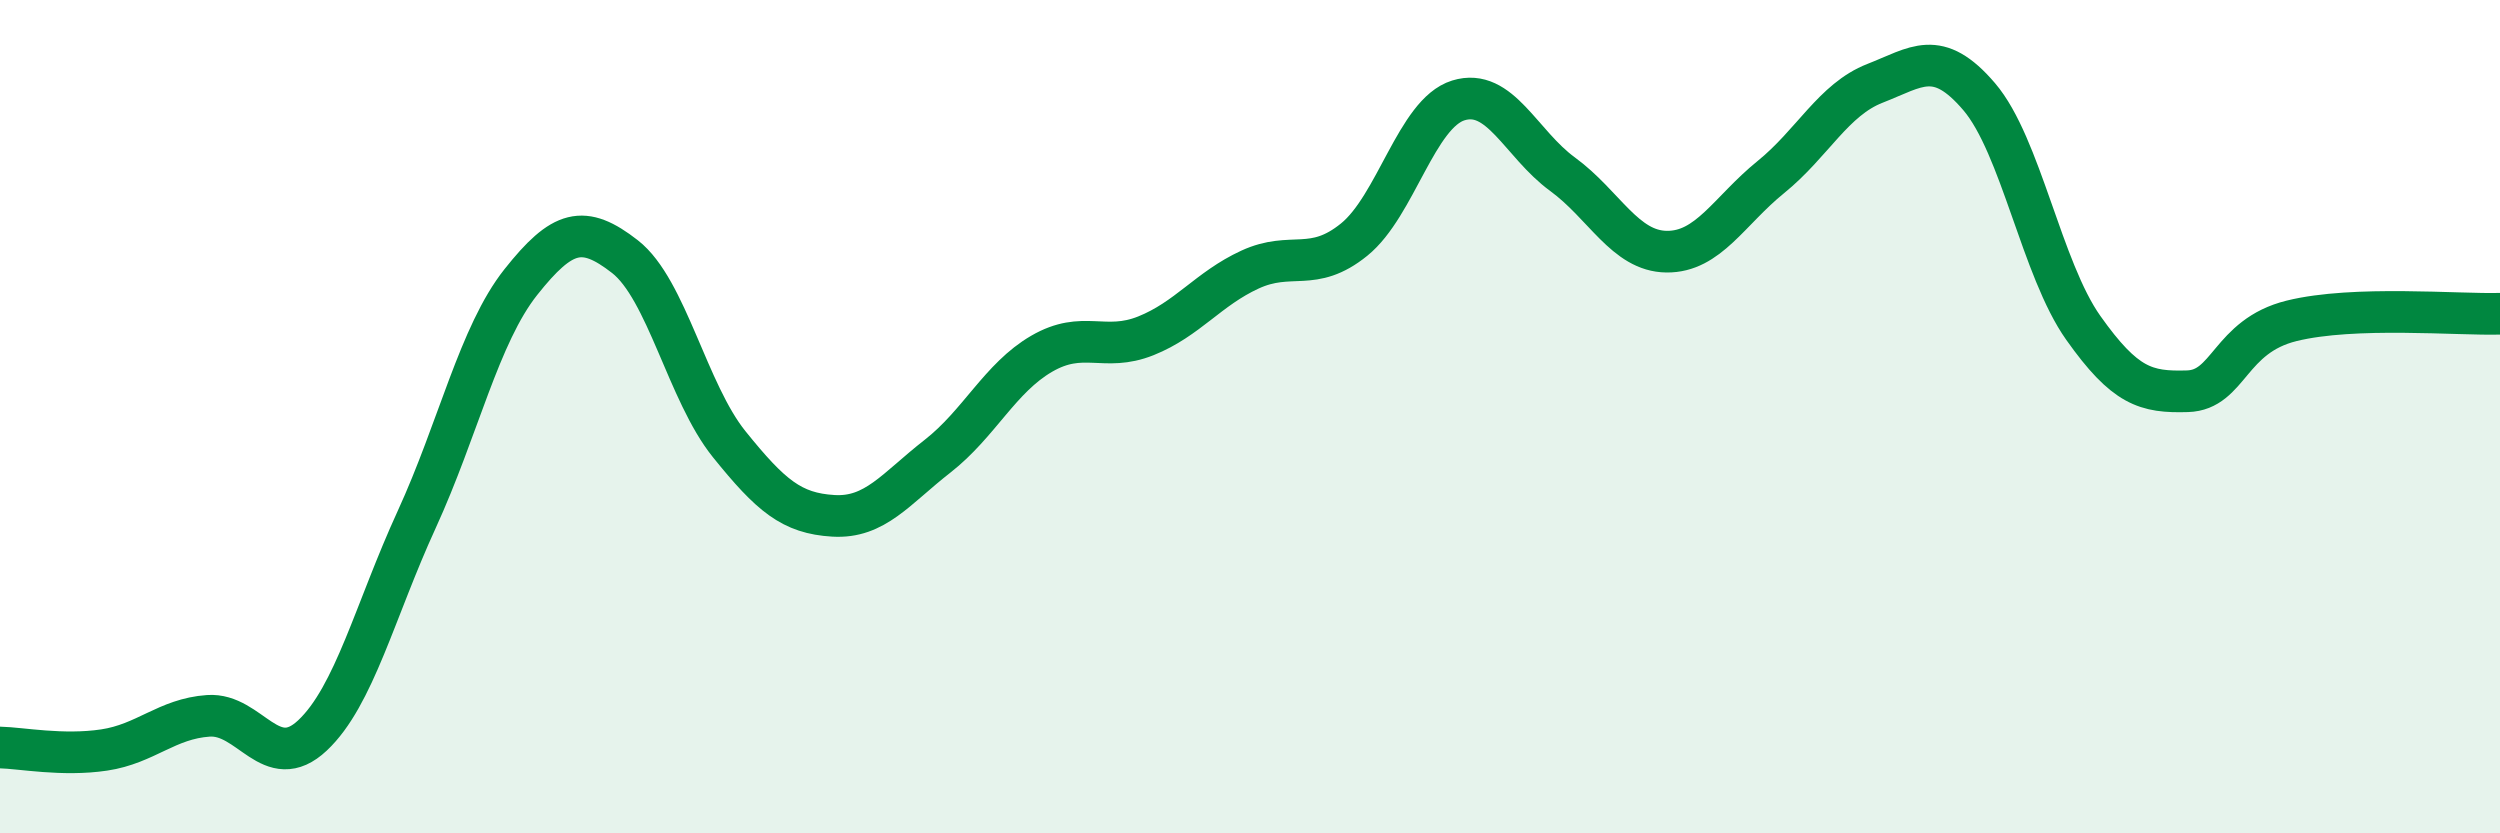 
    <svg width="60" height="20" viewBox="0 0 60 20" xmlns="http://www.w3.org/2000/svg">
      <path
        d="M 0,17.94 C 0.5,17.95 1.5,18.15 2.5,18 C 3.5,17.85 4,17.25 5,17.18 C 6,17.11 6.5,18.59 7.5,17.65 C 8.5,16.71 9,14.65 10,12.47 C 11,10.29 11.5,8.03 12.5,6.77 C 13.5,5.51 14,5.38 15,6.16 C 16,6.94 16.5,9.42 17.5,10.66 C 18.5,11.9 19,12.32 20,12.38 C 21,12.44 21.5,11.73 22.5,10.95 C 23.5,10.17 24,9.07 25,8.49 C 26,7.91 26.5,8.46 27.5,8.06 C 28.5,7.66 29,6.93 30,6.47 C 31,6.01 31.5,6.56 32.5,5.75 C 33.5,4.94 34,2.72 35,2.41 C 36,2.1 36.5,3.45 37.5,4.18 C 38.5,4.91 39,6.03 40,6.04 C 41,6.05 41.5,5.06 42.5,4.25 C 43.5,3.44 44,2.39 45,2 C 46,1.61 46.5,1.15 47.5,2.32 C 48.5,3.49 49,6.46 50,7.87 C 51,9.28 51.5,9.42 52.5,9.39 C 53.5,9.36 53.5,8.07 55,7.7 C 56.5,7.33 59,7.56 60,7.53L60 20L0 20Z"
        fill="#008740"
        opacity="0.1"
        stroke-linecap="round"
        stroke-linejoin="round"
      />
      <path
        d="M 0,17.94 C 0.5,17.95 1.5,18.15 2.5,18 C 3.5,17.85 4,17.25 5,17.18 C 6,17.11 6.5,18.59 7.5,17.65 C 8.5,16.71 9,14.65 10,12.47 C 11,10.29 11.5,8.03 12.5,6.77 C 13.5,5.51 14,5.38 15,6.16 C 16,6.94 16.5,9.42 17.5,10.66 C 18.5,11.9 19,12.32 20,12.38 C 21,12.44 21.5,11.73 22.5,10.95 C 23.5,10.17 24,9.07 25,8.49 C 26,7.91 26.5,8.46 27.5,8.06 C 28.5,7.66 29,6.93 30,6.47 C 31,6.01 31.5,6.56 32.5,5.75 C 33.5,4.94 34,2.72 35,2.41 C 36,2.1 36.5,3.45 37.5,4.18 C 38.5,4.91 39,6.03 40,6.04 C 41,6.05 41.5,5.06 42.5,4.25 C 43.5,3.44 44,2.39 45,2 C 46,1.61 46.5,1.15 47.5,2.32 C 48.5,3.49 49,6.46 50,7.87 C 51,9.28 51.5,9.42 52.5,9.39 C 53.5,9.36 53.5,8.07 55,7.7 C 56.5,7.33 59,7.56 60,7.53"
        stroke="#008740"
        stroke-width="1"
        fill="none"
        stroke-linecap="round"
        stroke-linejoin="round"
      />
    </svg>
  